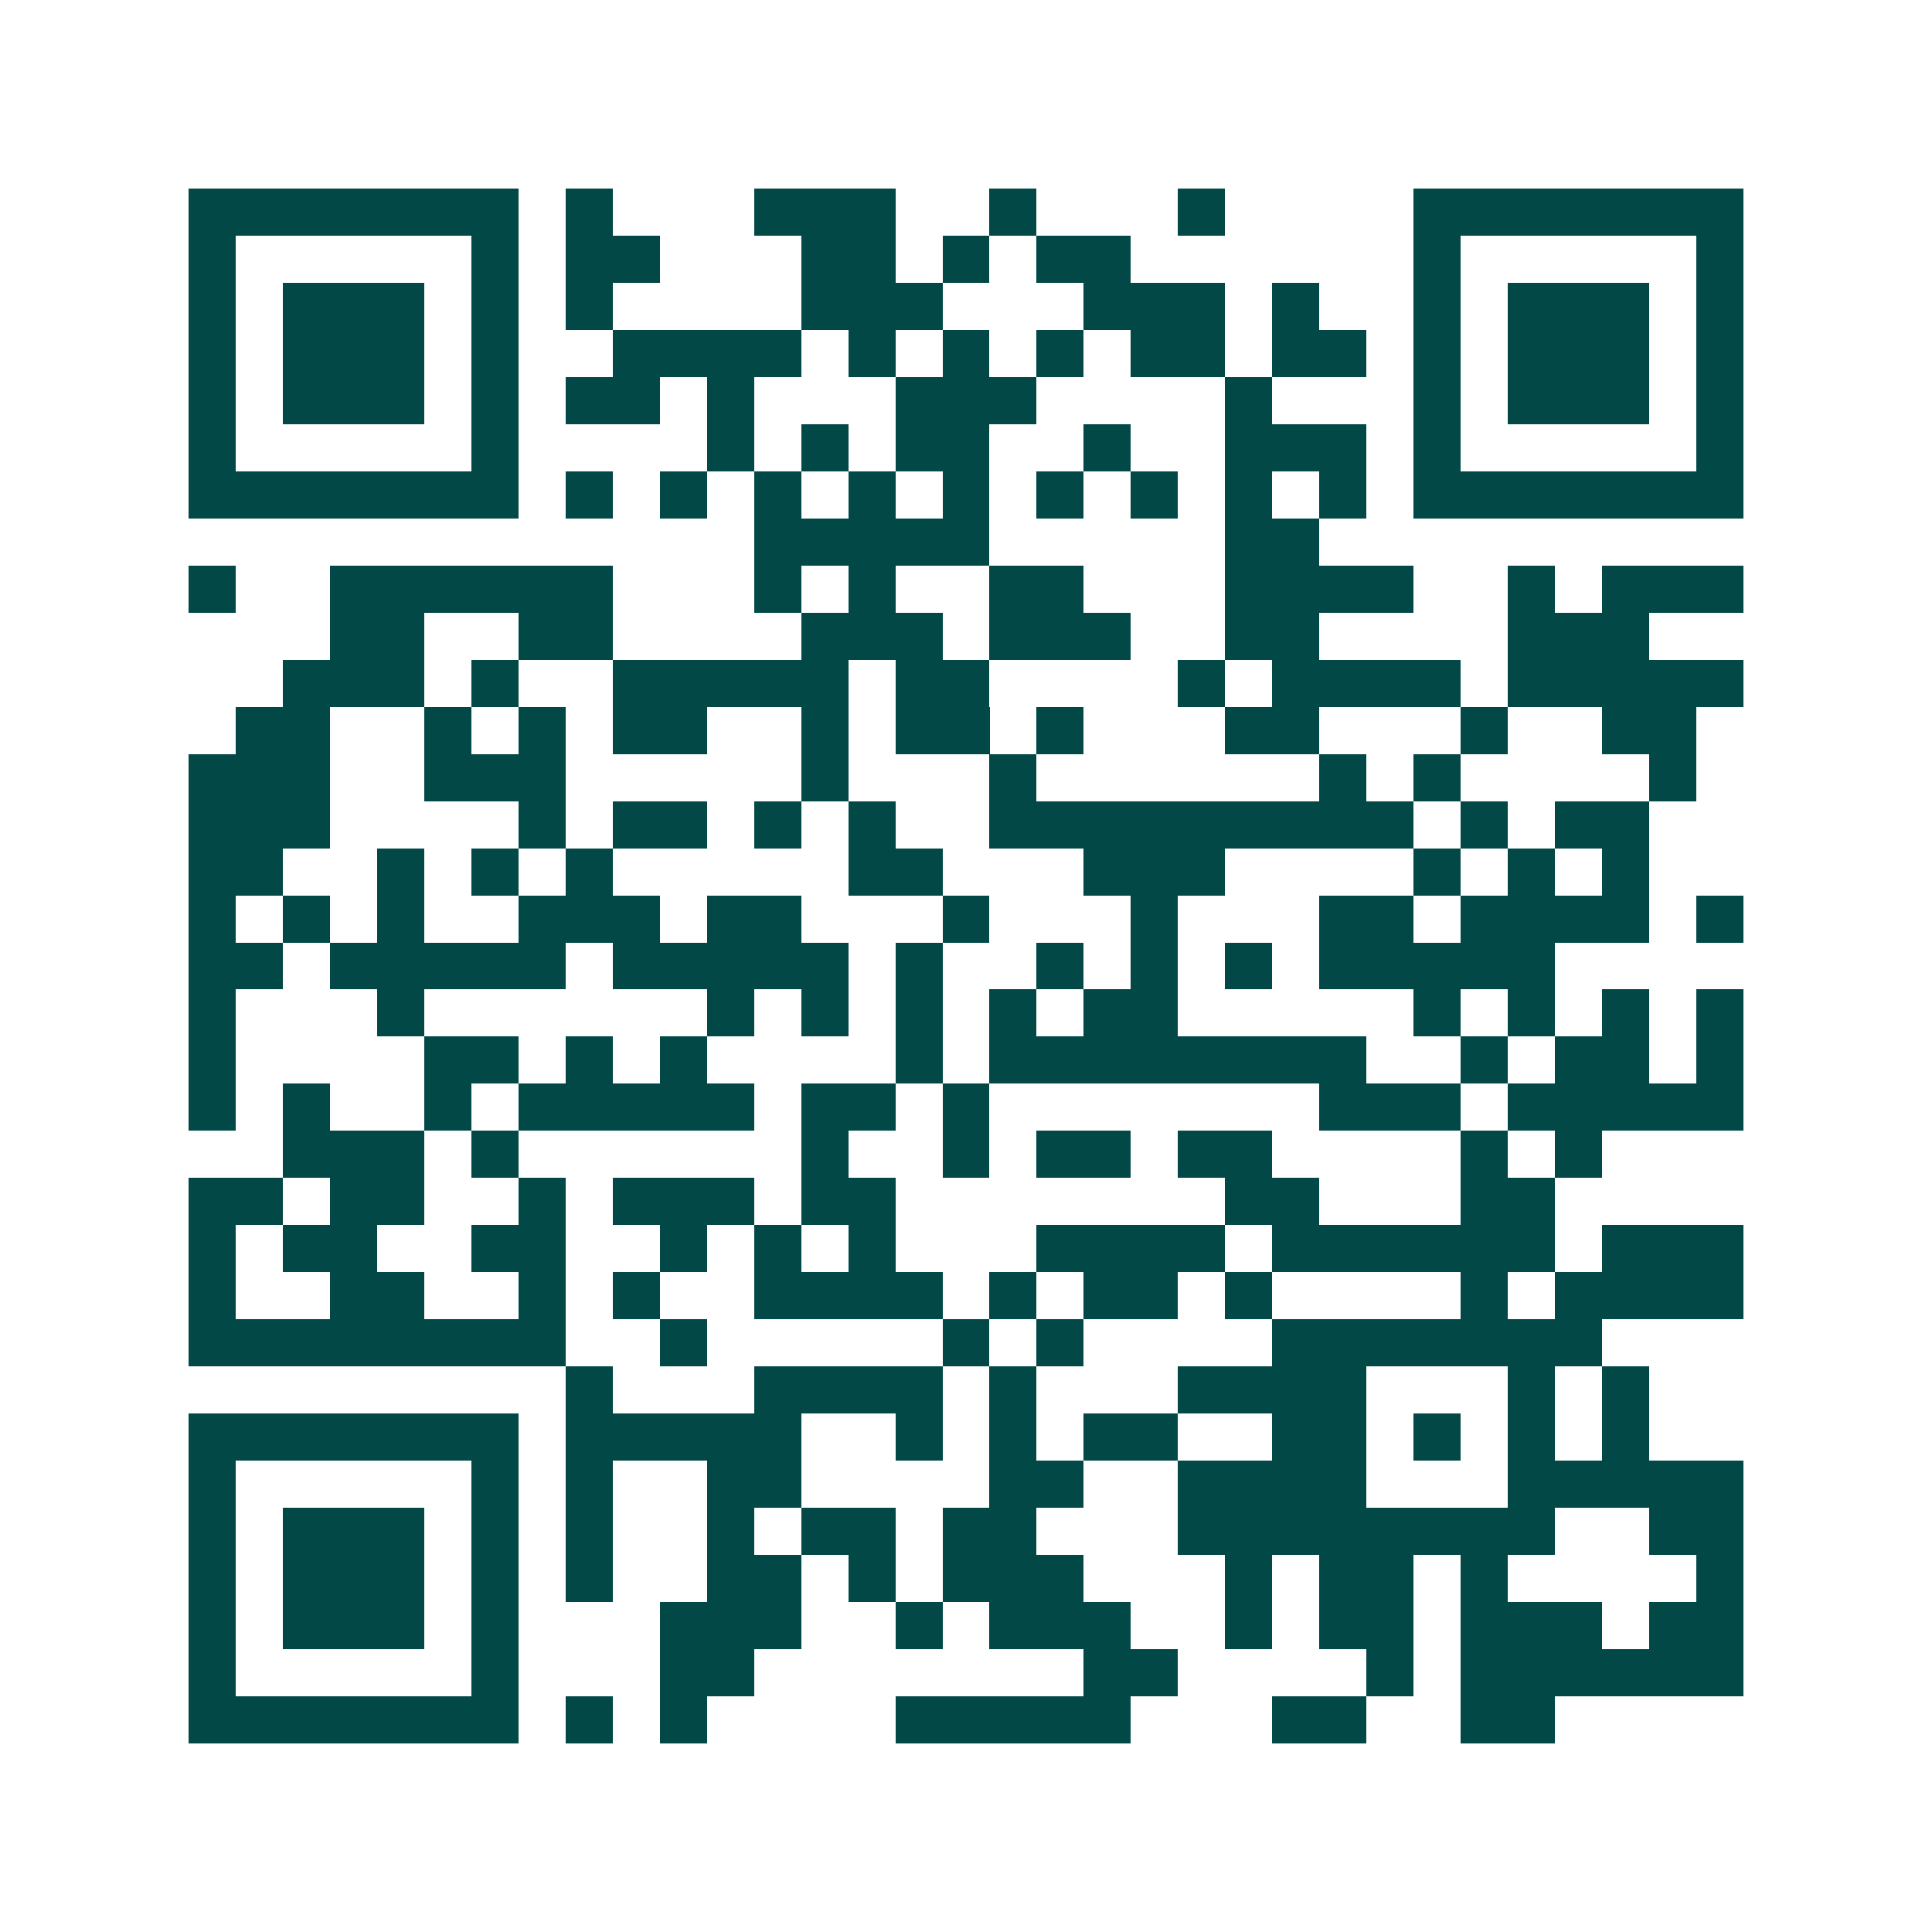 <svg xmlns="http://www.w3.org/2000/svg" width="200" height="200" viewBox="0 0 41 41" shape-rendering="crispEdges"><path fill="#ffffff" d="M0 0h41v41H0z"/><path stroke="#014847" d="M4 4.5h7m1 0h1m3 0h3m2 0h1m3 0h1m4 0h7M4 5.5h1m5 0h1m1 0h2m3 0h2m1 0h1m1 0h2m6 0h1m5 0h1M4 6.5h1m1 0h3m1 0h1m1 0h1m4 0h3m3 0h3m1 0h1m2 0h1m1 0h3m1 0h1M4 7.5h1m1 0h3m1 0h1m2 0h4m1 0h1m1 0h1m1 0h1m1 0h2m1 0h2m1 0h1m1 0h3m1 0h1M4 8.5h1m1 0h3m1 0h1m1 0h2m1 0h1m3 0h3m4 0h1m3 0h1m1 0h3m1 0h1M4 9.5h1m5 0h1m4 0h1m1 0h1m1 0h2m2 0h1m2 0h3m1 0h1m5 0h1M4 10.5h7m1 0h1m1 0h1m1 0h1m1 0h1m1 0h1m1 0h1m1 0h1m1 0h1m1 0h1m1 0h7M16 11.5h5m5 0h2M4 12.5h1m2 0h6m3 0h1m1 0h1m2 0h2m3 0h4m2 0h1m1 0h3M7 13.5h2m2 0h2m4 0h3m1 0h3m2 0h2m4 0h3M6 14.5h3m1 0h1m2 0h5m1 0h2m4 0h1m1 0h4m1 0h5M5 15.5h2m2 0h1m1 0h1m1 0h2m2 0h1m1 0h2m1 0h1m3 0h2m3 0h1m2 0h2M4 16.5h3m2 0h3m5 0h1m3 0h1m6 0h1m1 0h1m4 0h1M4 17.5h3m4 0h1m1 0h2m1 0h1m1 0h1m2 0h9m1 0h1m1 0h2M4 18.5h2m2 0h1m1 0h1m1 0h1m5 0h2m3 0h3m4 0h1m1 0h1m1 0h1M4 19.5h1m1 0h1m1 0h1m2 0h3m1 0h2m3 0h1m3 0h1m3 0h2m1 0h4m1 0h1M4 20.5h2m1 0h5m1 0h5m1 0h1m2 0h1m1 0h1m1 0h1m1 0h5M4 21.5h1m3 0h1m6 0h1m1 0h1m1 0h1m1 0h1m1 0h2m5 0h1m1 0h1m1 0h1m1 0h1M4 22.5h1m4 0h2m1 0h1m1 0h1m4 0h1m1 0h8m2 0h1m1 0h2m1 0h1M4 23.5h1m1 0h1m2 0h1m1 0h5m1 0h2m1 0h1m7 0h3m1 0h5M6 24.5h3m1 0h1m6 0h1m2 0h1m1 0h2m1 0h2m4 0h1m1 0h1M4 25.5h2m1 0h2m2 0h1m1 0h3m1 0h2m7 0h2m3 0h2M4 26.5h1m1 0h2m2 0h2m2 0h1m1 0h1m1 0h1m3 0h4m1 0h6m1 0h3M4 27.5h1m2 0h2m2 0h1m1 0h1m2 0h4m1 0h1m1 0h2m1 0h1m4 0h1m1 0h4M4 28.5h8m2 0h1m5 0h1m1 0h1m4 0h7M12 29.5h1m3 0h4m1 0h1m3 0h4m3 0h1m1 0h1M4 30.5h7m1 0h5m2 0h1m1 0h1m1 0h2m2 0h2m1 0h1m1 0h1m1 0h1M4 31.5h1m5 0h1m1 0h1m2 0h2m4 0h2m2 0h4m3 0h5M4 32.5h1m1 0h3m1 0h1m1 0h1m2 0h1m1 0h2m1 0h2m3 0h8m2 0h2M4 33.5h1m1 0h3m1 0h1m1 0h1m2 0h2m1 0h1m1 0h3m3 0h1m1 0h2m1 0h1m4 0h1M4 34.5h1m1 0h3m1 0h1m3 0h3m2 0h1m1 0h3m2 0h1m1 0h2m1 0h3m1 0h2M4 35.5h1m5 0h1m3 0h2m7 0h2m4 0h1m1 0h6M4 36.5h7m1 0h1m1 0h1m4 0h5m3 0h2m2 0h2"/></svg>
